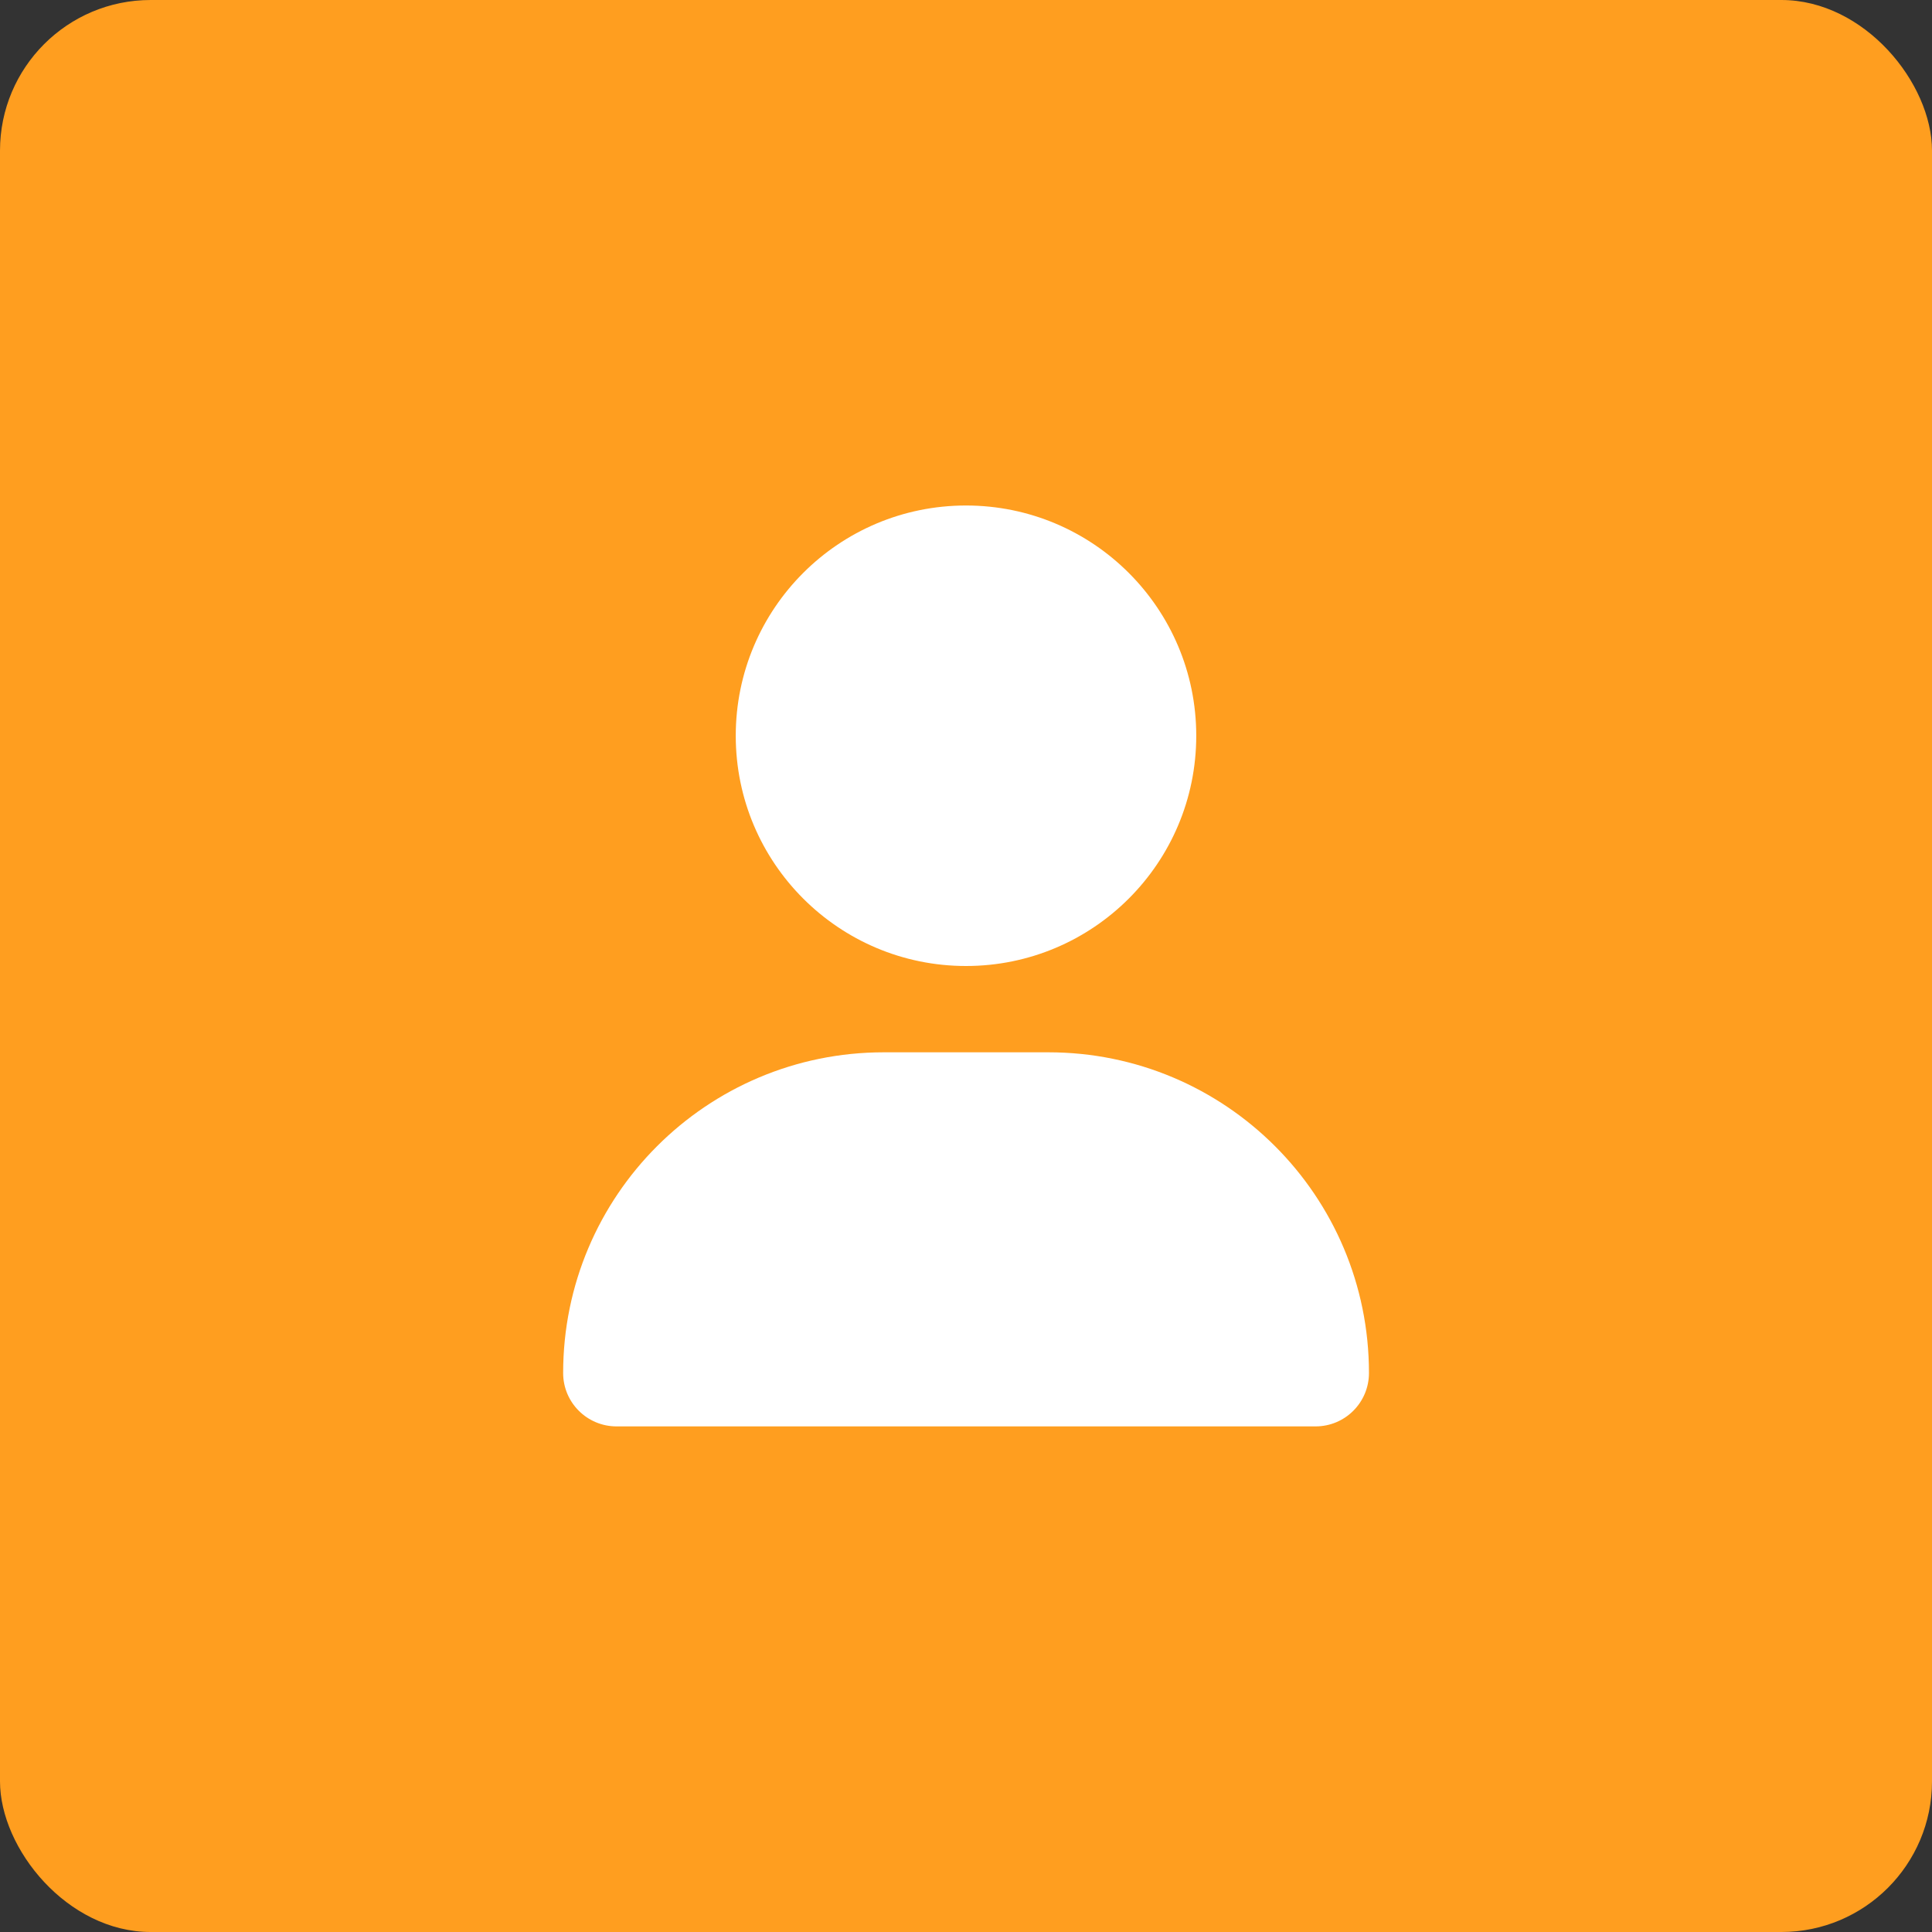<?xml version="1.0" encoding="UTF-8"?>
<svg id="Livello_2" data-name="Livello 2" xmlns="http://www.w3.org/2000/svg" viewBox="0 0 172.6 172.6">
  <rect x="0" y="0" width="172.6" height="172.6" fill="#333333" stroke="none"/>
  <defs>
    <style>
      .cls-1 {
        fill: #fff;
      }

      .cls-2 {
        fill: #ff9e1f;
      }
    </style>
  </defs>
  <g id="Livello_1-2" data-name="Livello 1">
    <g>
      <rect class="cls-2" width="172.6" height="172.6" rx="13.46" ry="13.46"/>
      <path class="cls-1" d="M86.3,86.3c11.36,0,20.57-9.21,20.57-20.57s-9.21-20.57-20.57-20.57-20.57,9.21-20.57,20.57,9.21,20.57,20.57,20.57Zm-7.34,7.71c-15.83,0-28.65,12.82-28.65,28.65,0,2.64,2.14,4.77,4.77,4.77h62.45c2.64,0,4.77-2.14,4.77-4.77,0-15.83-12.82-28.65-28.65-28.65h-14.69Z"/>
    </g>
  </g>
</svg>